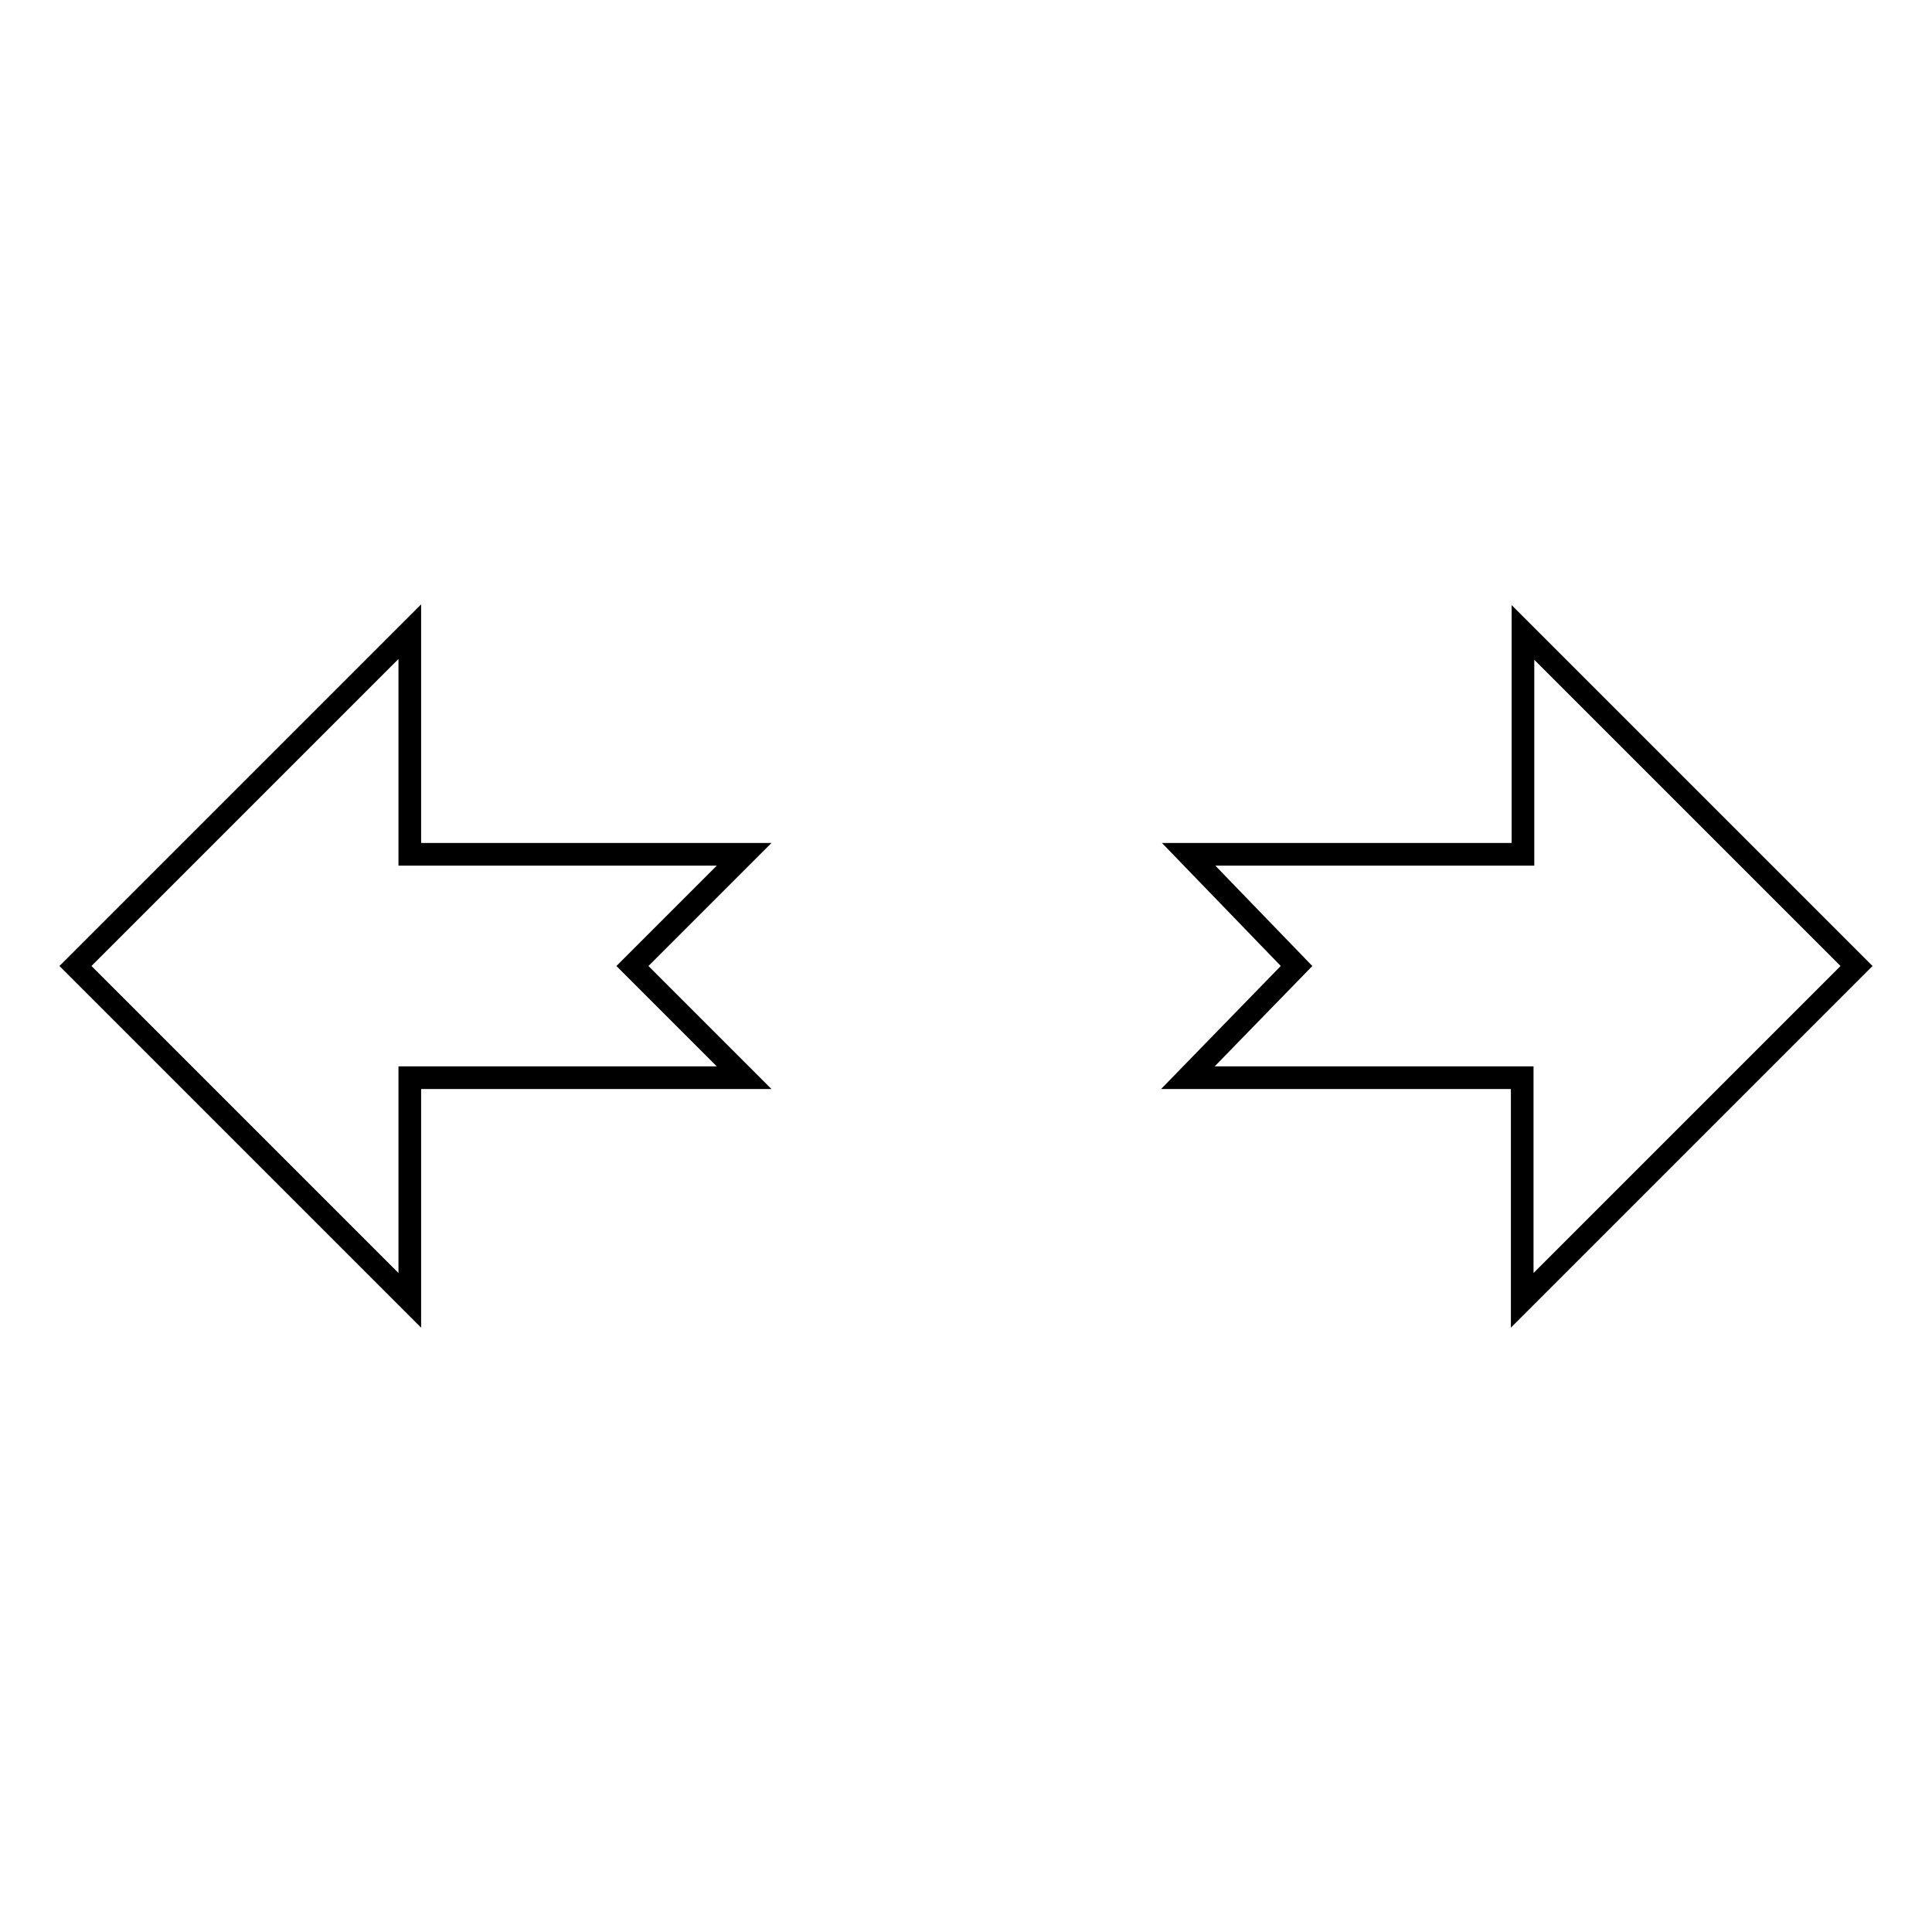 <?xml version="1.0" encoding="utf-8"?>
<!-- Svg Vector Icons : http://www.onlinewebfonts.com/icon -->
<!DOCTYPE svg PUBLIC "-//W3C//DTD SVG 1.1//EN" "http://www.w3.org/Graphics/SVG/1.1/DTD/svg11.dtd">
<svg version="1.1" xmlns="http://www.w3.org/2000/svg" xmlns:xlink="http://www.w3.org/1999/xlink" x="0px" y="0px" viewBox="0 0 256 256" enable-background="new 0 0 256 256" xml:space="preserve">
<g> <path stroke-width="3" fill-opacity="0" stroke="#000000"  d="M83.8,128l14.8,14.8H54.3v29.5L10,128l44.3-44.3v29.5h44.3L83.8,128z M171.8,128l-14.3-14.8h44.3V83.8 L246,128l-44.3,44.3v-29.5h-44.3L171.8,128z"/></g>
</svg>